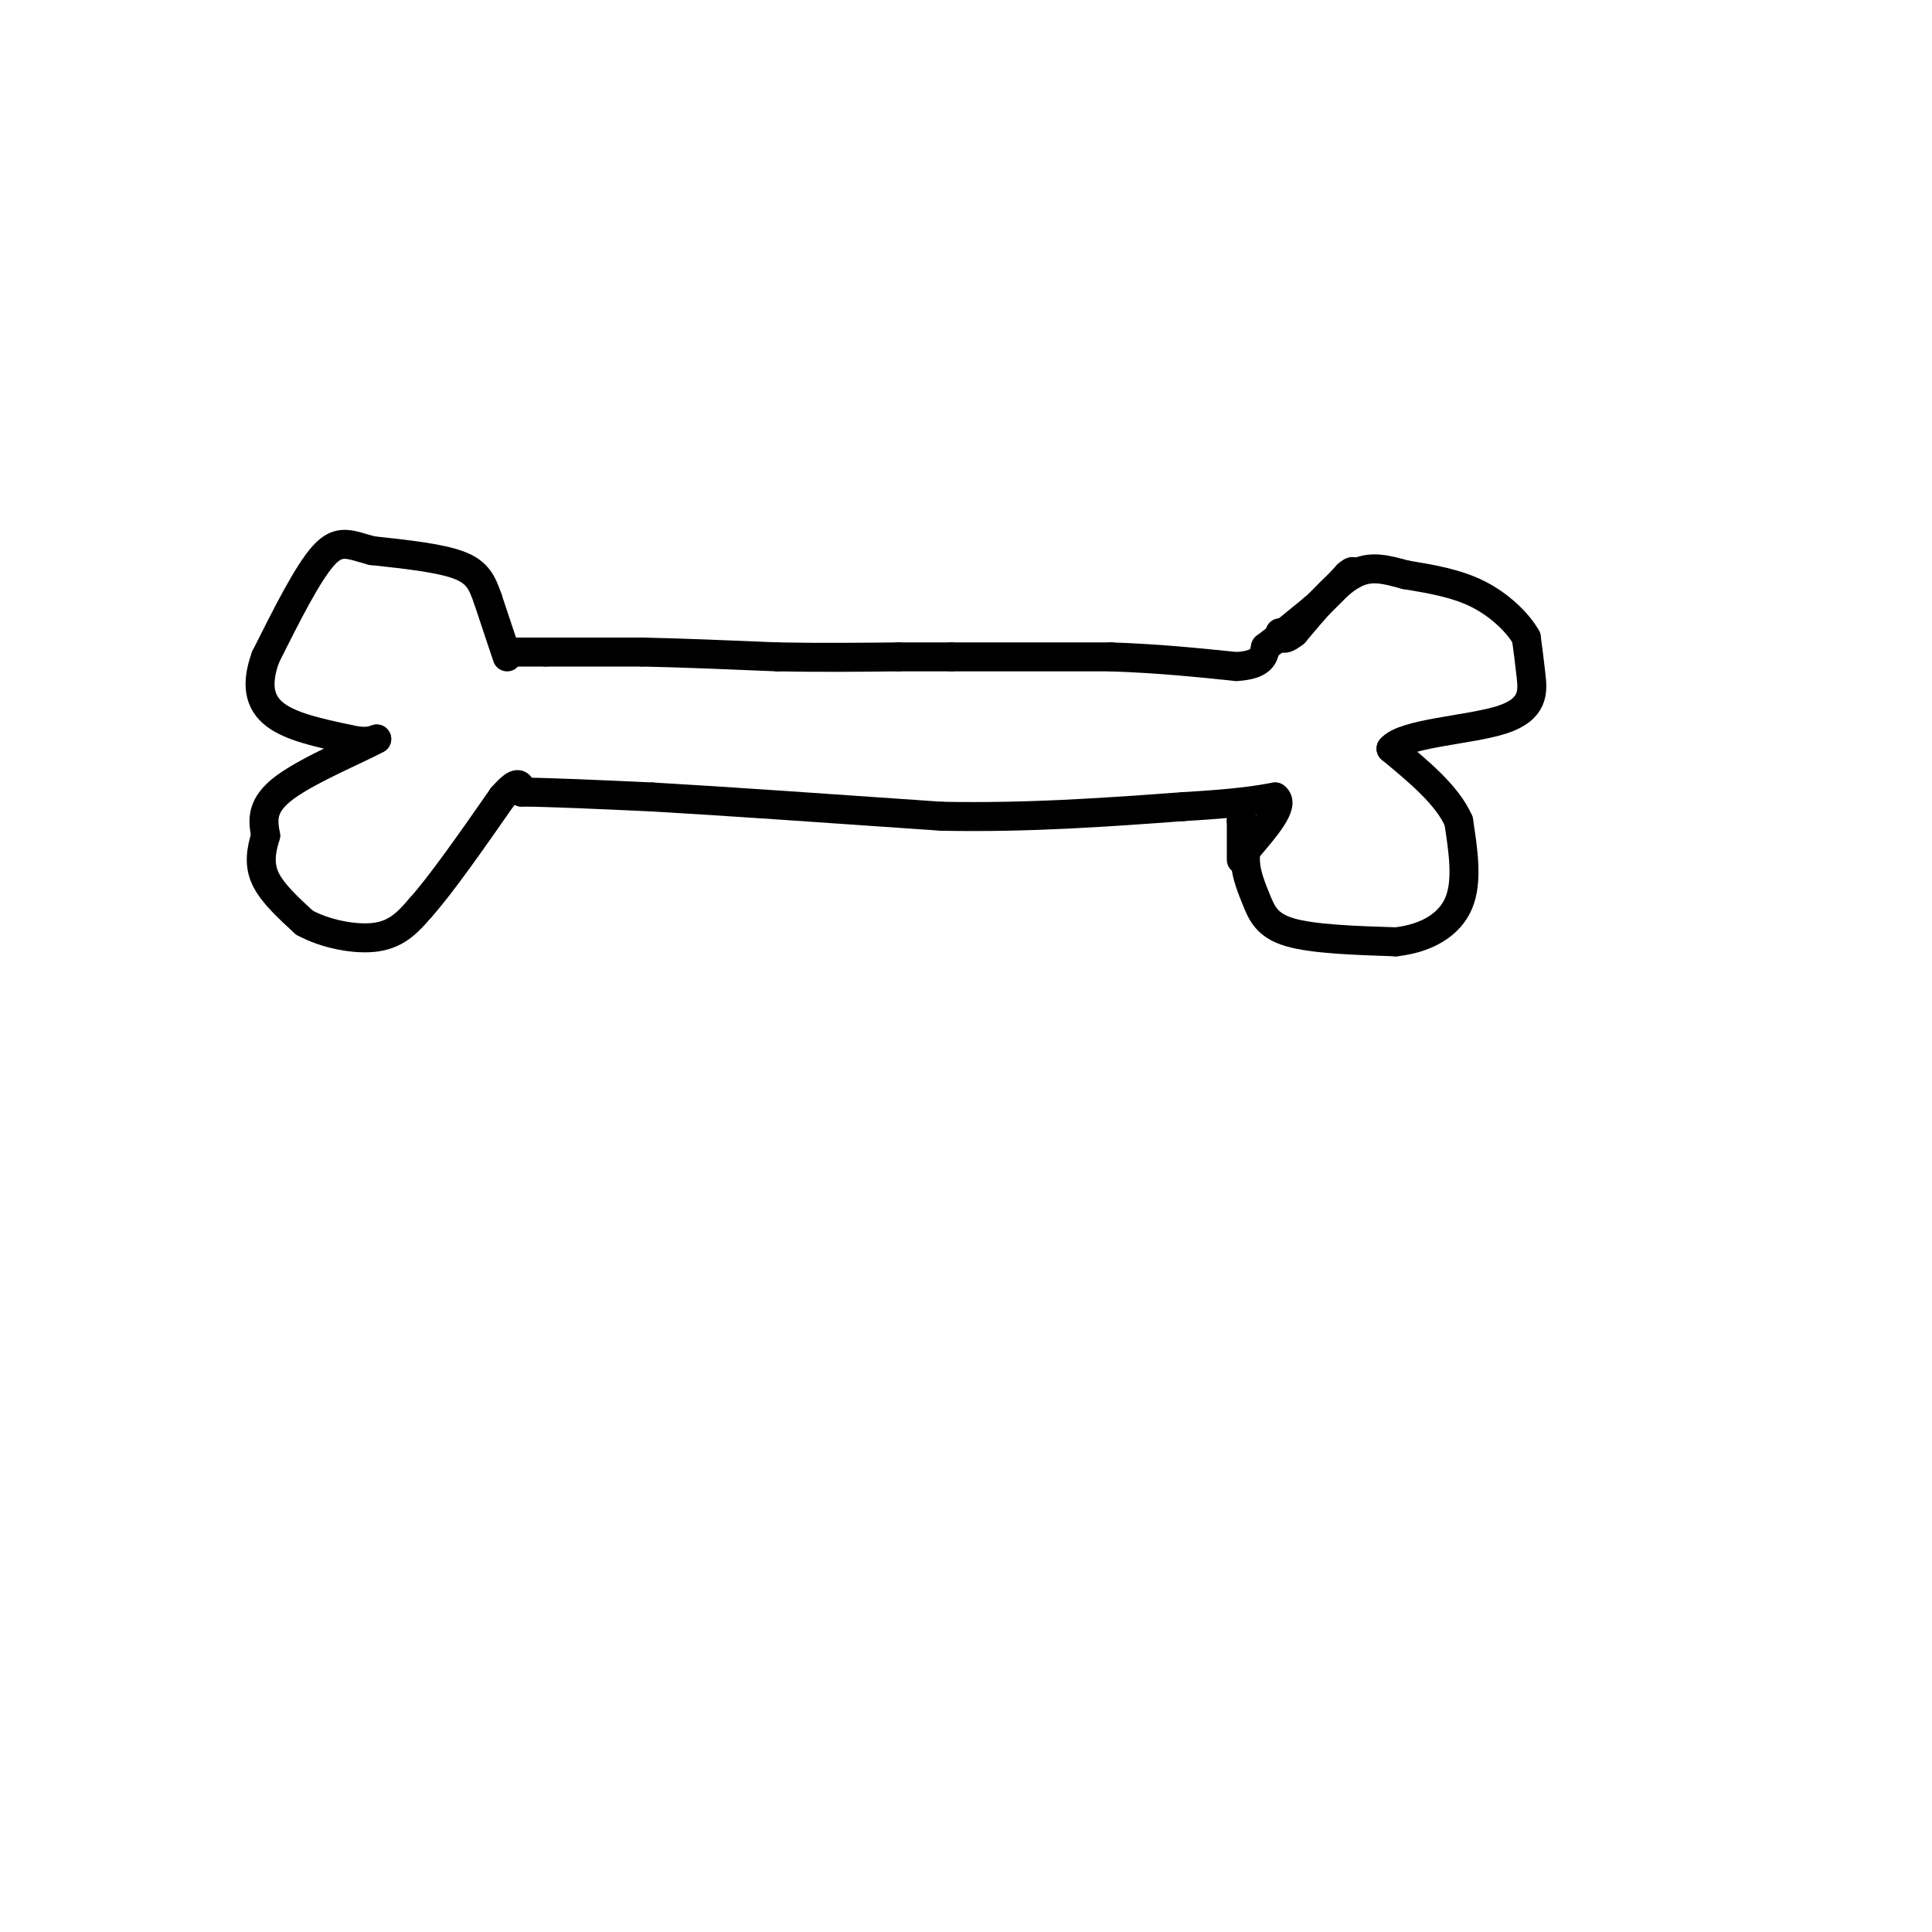 <svg viewBox='0 0 400 400' version='1.1' xmlns='http://www.w3.org/2000/svg' xmlns:xlink='http://www.w3.org/1999/xlink'><g fill='none' stroke='rgb(0,0,0)' stroke-width='6' stroke-linecap='round' stroke-linejoin='round'><path d='M105,136c0.000,0.000 -4.000,-12.000 -4,-12'/><path d='M101,124c-1.156,-3.289 -2.044,-5.511 -6,-7c-3.956,-1.489 -10.978,-2.244 -18,-3'/><path d='M77,114c-4.489,-1.178 -6.711,-2.622 -10,1c-3.289,3.622 -7.644,12.311 -12,21'/><path d='M55,136c-2.089,5.711 -1.311,9.489 2,12c3.311,2.511 9.156,3.756 15,5'/><path d='M72,153c3.500,0.833 4.750,0.417 6,0'/><path d='M78,153c-3.111,1.778 -13.889,6.222 -19,10c-5.111,3.778 -4.556,6.889 -4,10'/><path d='M55,173c-0.978,3.156 -1.422,6.044 0,9c1.422,2.956 4.711,5.978 8,9'/><path d='M63,191c4.178,2.333 10.622,3.667 15,3c4.378,-0.667 6.689,-3.333 9,-6'/><path d='M87,188c4.333,-4.833 10.667,-13.917 17,-23'/><path d='M104,165c3.500,-4.000 3.750,-2.500 4,-1'/><path d='M108,164c5.167,0.000 16.083,0.500 27,1'/><path d='M135,165c14.500,0.833 37.250,2.417 60,4'/><path d='M195,169c18.333,0.333 34.167,-0.833 50,-2'/><path d='M245,167c11.500,-0.667 15.250,-1.333 19,-2'/><path d='M264,165c2.167,1.500 -1.917,6.250 -6,11'/><path d='M258,176c-0.631,3.571 0.792,7.000 2,10c1.208,3.000 2.202,5.571 7,7c4.798,1.429 13.399,1.714 22,2'/><path d='M289,195c6.311,-0.711 11.089,-3.489 13,-8c1.911,-4.511 0.956,-10.756 0,-17'/><path d='M302,170c-2.333,-5.333 -8.167,-10.167 -14,-15'/><path d='M288,155c2.667,-3.238 16.333,-3.833 23,-6c6.667,-2.167 6.333,-5.905 6,-9c-0.333,-3.095 -0.667,-5.548 -1,-8'/><path d='M316,132c-1.711,-3.067 -5.489,-6.733 -10,-9c-4.511,-2.267 -9.756,-3.133 -15,-4'/><path d='M291,119c-4.244,-1.156 -7.356,-2.044 -11,0c-3.644,2.044 -7.822,7.022 -12,12'/><path d='M268,131c-2.500,2.000 -2.750,1.000 -3,0'/><path d='M105,135c0.000,0.000 8.000,0.000 8,0'/><path d='M113,135c4.667,0.000 12.333,0.000 20,0'/><path d='M133,135c8.000,0.167 18.000,0.583 28,1'/><path d='M161,136c8.833,0.167 16.917,0.083 25,0'/><path d='M186,136c6.000,0.000 8.500,0.000 11,0'/><path d='M197,136c7.333,0.000 20.167,0.000 33,0'/><path d='M230,136c9.833,0.333 17.917,1.167 26,2'/><path d='M256,138c5.333,-0.333 5.667,-2.167 6,-4'/><path d='M262,134c2.667,-2.000 6.333,-5.000 10,-8'/><path d='M272,126c2.833,-2.500 4.917,-4.750 7,-7'/><path d='M279,119c1.333,-1.167 1.167,-0.583 1,0'/><path d='M257,178c0.000,0.000 0.000,-8.000 0,-8'/><path d='M257,170c0.000,-1.500 0.000,-1.250 0,-1'/></g>
</svg>